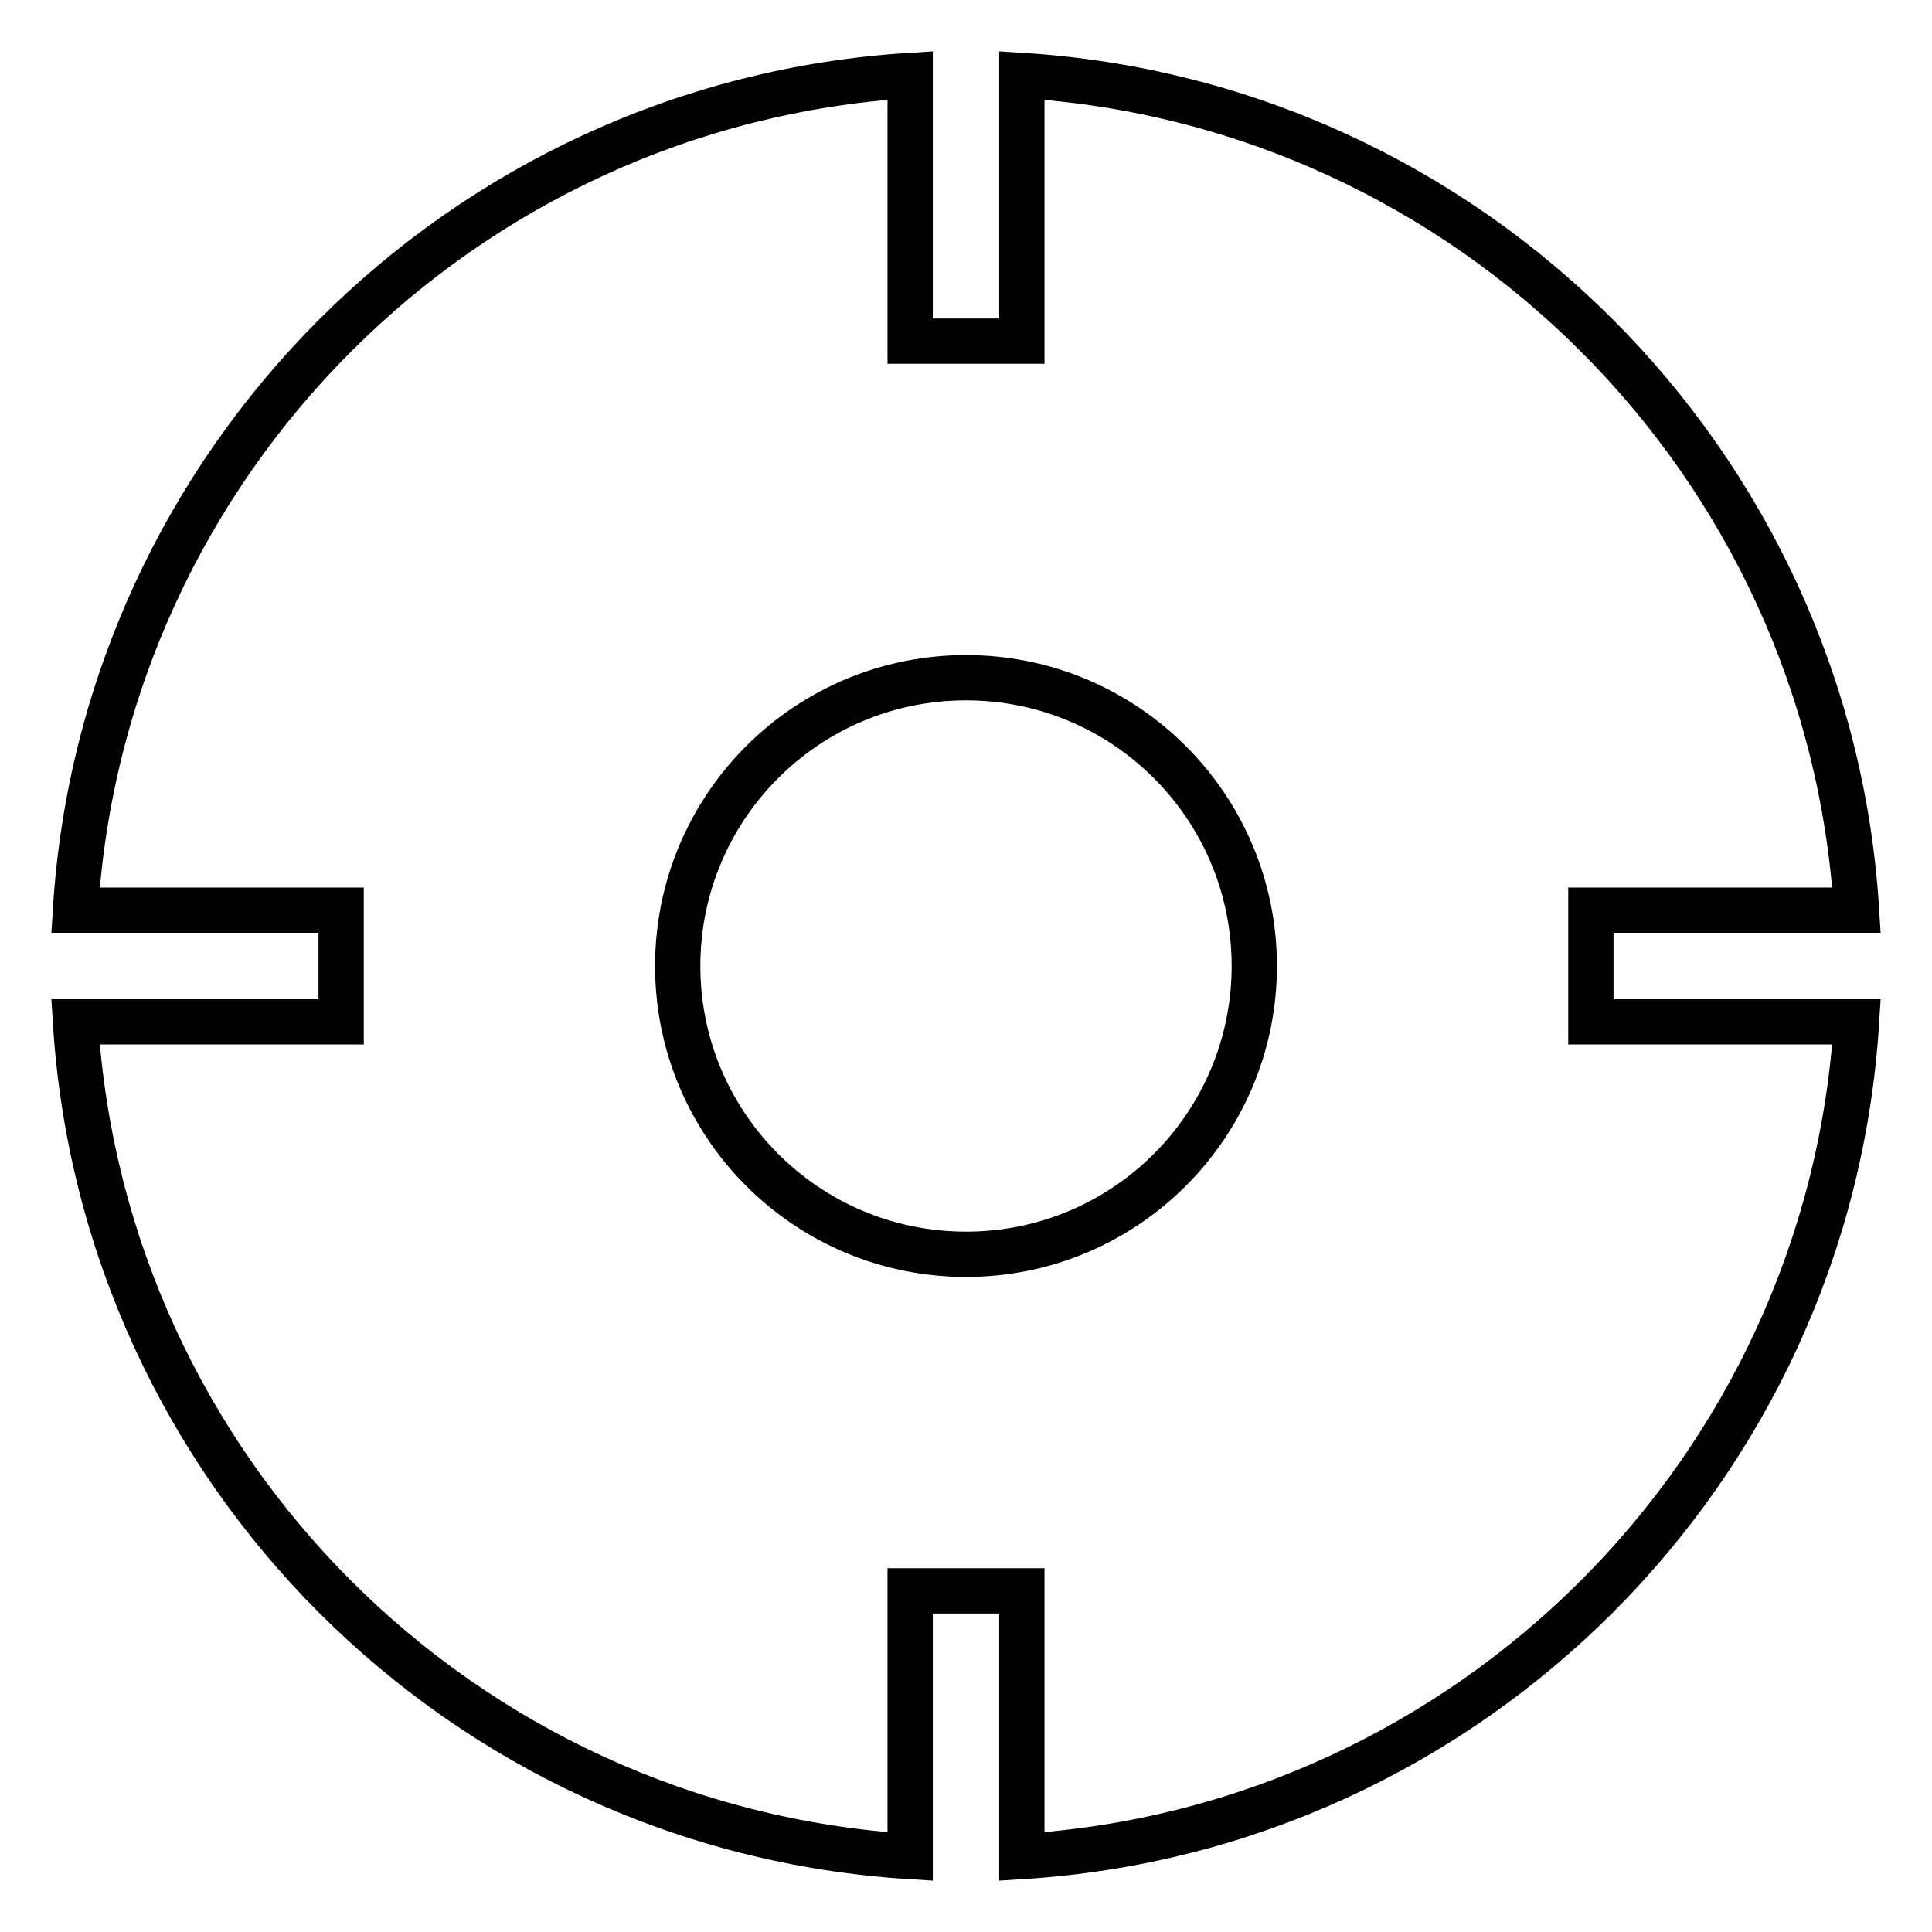 <?xml version="1.0" encoding="utf-8"?>
<!-- Svg Vector Icons : http://www.onlinewebfonts.com/icon -->
<!DOCTYPE svg PUBLIC "-//W3C//DTD SVG 1.1//EN" "http://www.w3.org/Graphics/SVG/1.1/DTD/svg11.dtd">
<svg version="1.1" xmlns="http://www.w3.org/2000/svg" xmlns:xlink="http://www.w3.org/1999/xlink" x="0px" y="0px" viewBox="0 0 256 256" enable-background="new 0 0 256 256" xml:space="preserve">
<g> <path stroke-width="6" fill-opacity="0" stroke="#000000"  d="M210.8,135.4v-14.8H246C242.3,61.2,194.7,13.7,135.4,10v35.2h-14.8V10C61.3,13.7,13.7,61.2,10,120.6h35.2 v14.8H10c3.7,59.4,51.2,106.9,110.6,110.6v-35.2h14.8V246c59.3-3.7,106.9-51.2,110.6-110.6H210.8z M128,166.2 c-21.1,0-38.2-17.1-38.2-38.2c0-21.1,17.1-38.2,38.2-38.2c21.1,0,38.2,17.1,38.2,38.2C166.2,149.1,149.1,166.2,128,166.2z"/></g>
</svg>